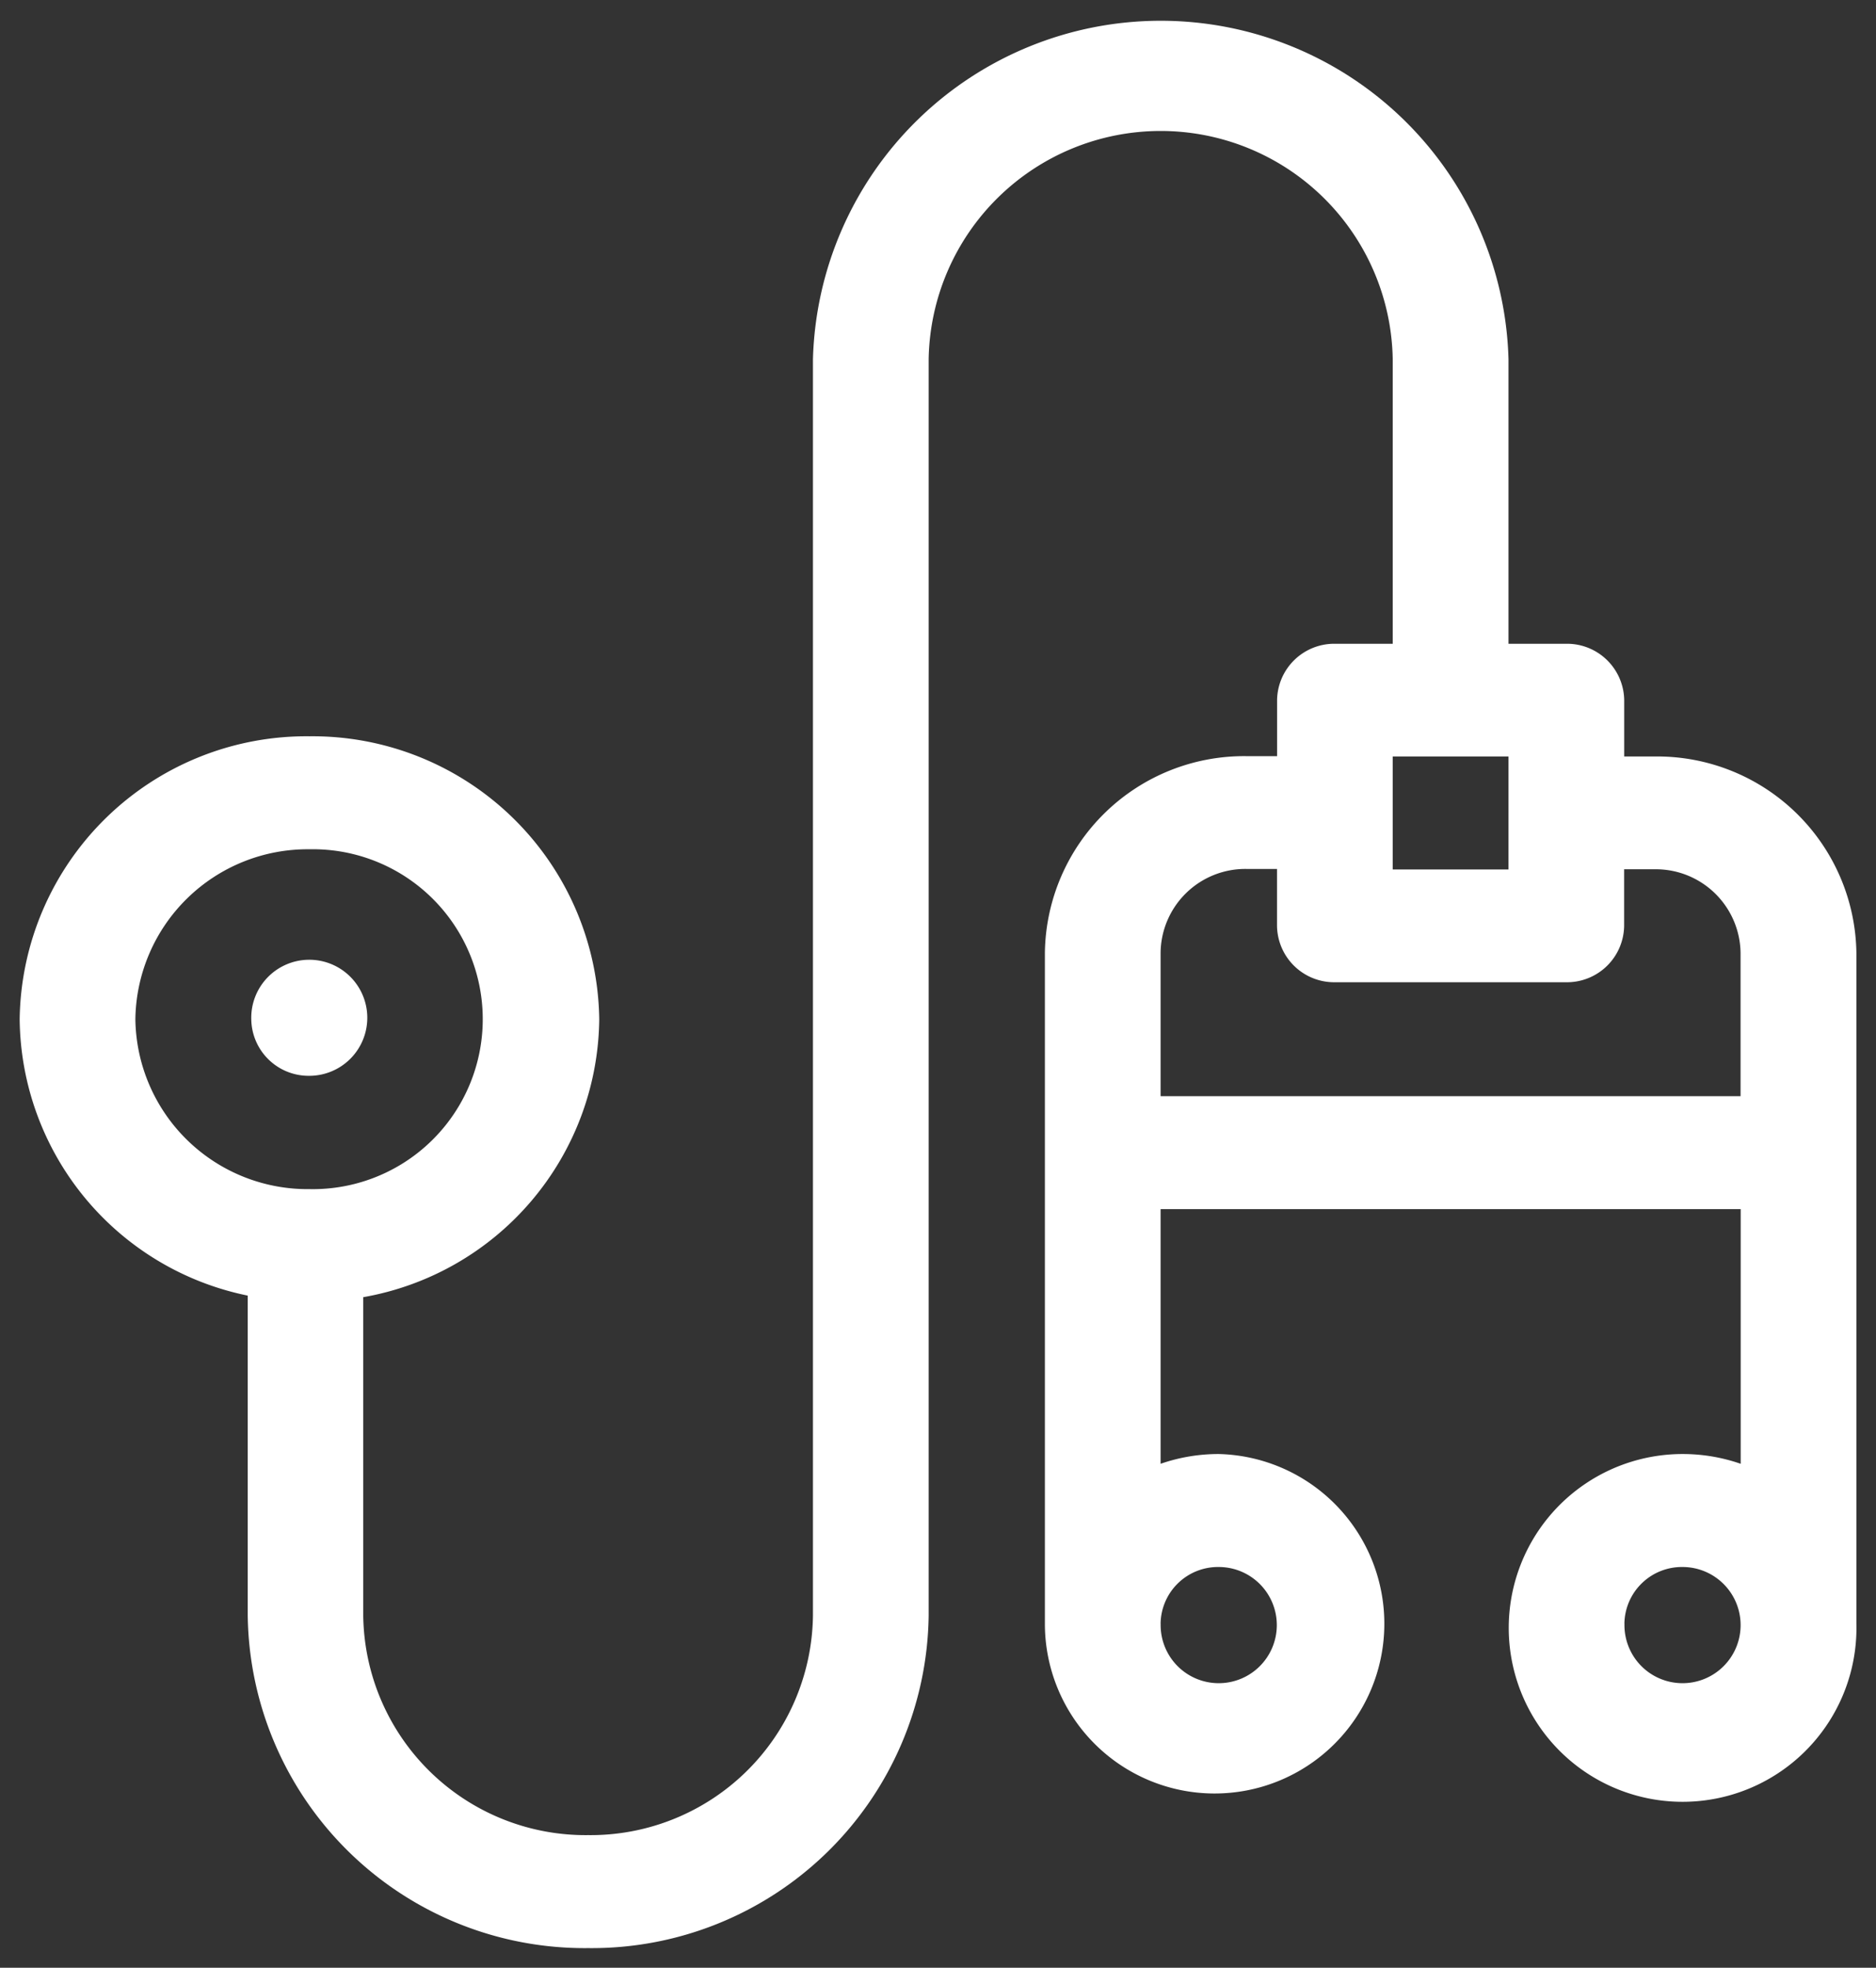 <svg xmlns="http://www.w3.org/2000/svg" width="28.617" height="30.01" viewBox="0 0 28.617 30.01">
  <rect x="0" y="0" width="28.617" height="30.01" fill="#333333" stroke="none"/>
  <path id="União_76" data-name="União 76" d="M1.246,21.822V16.941a4.346,4.346,0,0,1-3.479-4.215A4.374,4.374,0,0,1,2.188,8.411a4.374,4.374,0,0,1,4.42,4.316,4.35,4.35,0,0,1-3.6,4.238v4.858A3.392,3.392,0,0,0,6.44,25.169a3.392,3.392,0,0,0,3.428-3.346V2.66a5.307,5.307,0,0,1,10.61,0V7h.883a.872.872,0,0,1,.882.862v.857h.47a3.039,3.039,0,0,1,3.072,3V21.946h0a2.652,2.652,0,1,1-2.651-2.589,2.693,2.693,0,0,1,.886.149V15.622H15.171v3.884a2.694,2.694,0,0,1,.886-.149,2.589,2.589,0,1,1-2.651,2.588V11.714a3.039,3.039,0,0,1,3.072-3h.47V7.858A.872.872,0,0,1,17.829,7h.883V2.66a3.54,3.54,0,0,0-7.079,0V21.822a5.139,5.139,0,0,1-5.194,5.07A5.139,5.139,0,0,1,1.246,21.822Zm13.926.123a.886.886,0,1,0,.886-.865A.876.876,0,0,0,15.171,21.946Zm7.075,0a.886.886,0,1,0,.886-.865A.877.877,0,0,0,22.246,21.945ZM-.468,12.726a2.627,2.627,0,0,0,2.656,2.591,2.592,2.592,0,1,0,0-5.183A2.628,2.628,0,0,0-.468,12.726Zm15.639-1.013V13.9h8.847V11.714a1.293,1.293,0,0,0-1.306-1.275h-.47V11.3a.872.872,0,0,1-.882.862H17.829a.872.872,0,0,1-.882-.862v-.866h-.47A1.293,1.293,0,0,0,15.171,11.714Zm3.541-1.271h1.766V8.719H18.712ZM1.3,12.726a.885.885,0,1,1,.885.863A.875.875,0,0,1,1.3,12.726Z" transform="translate(2.533 2.818)" fill="#fff"/>
</svg>
